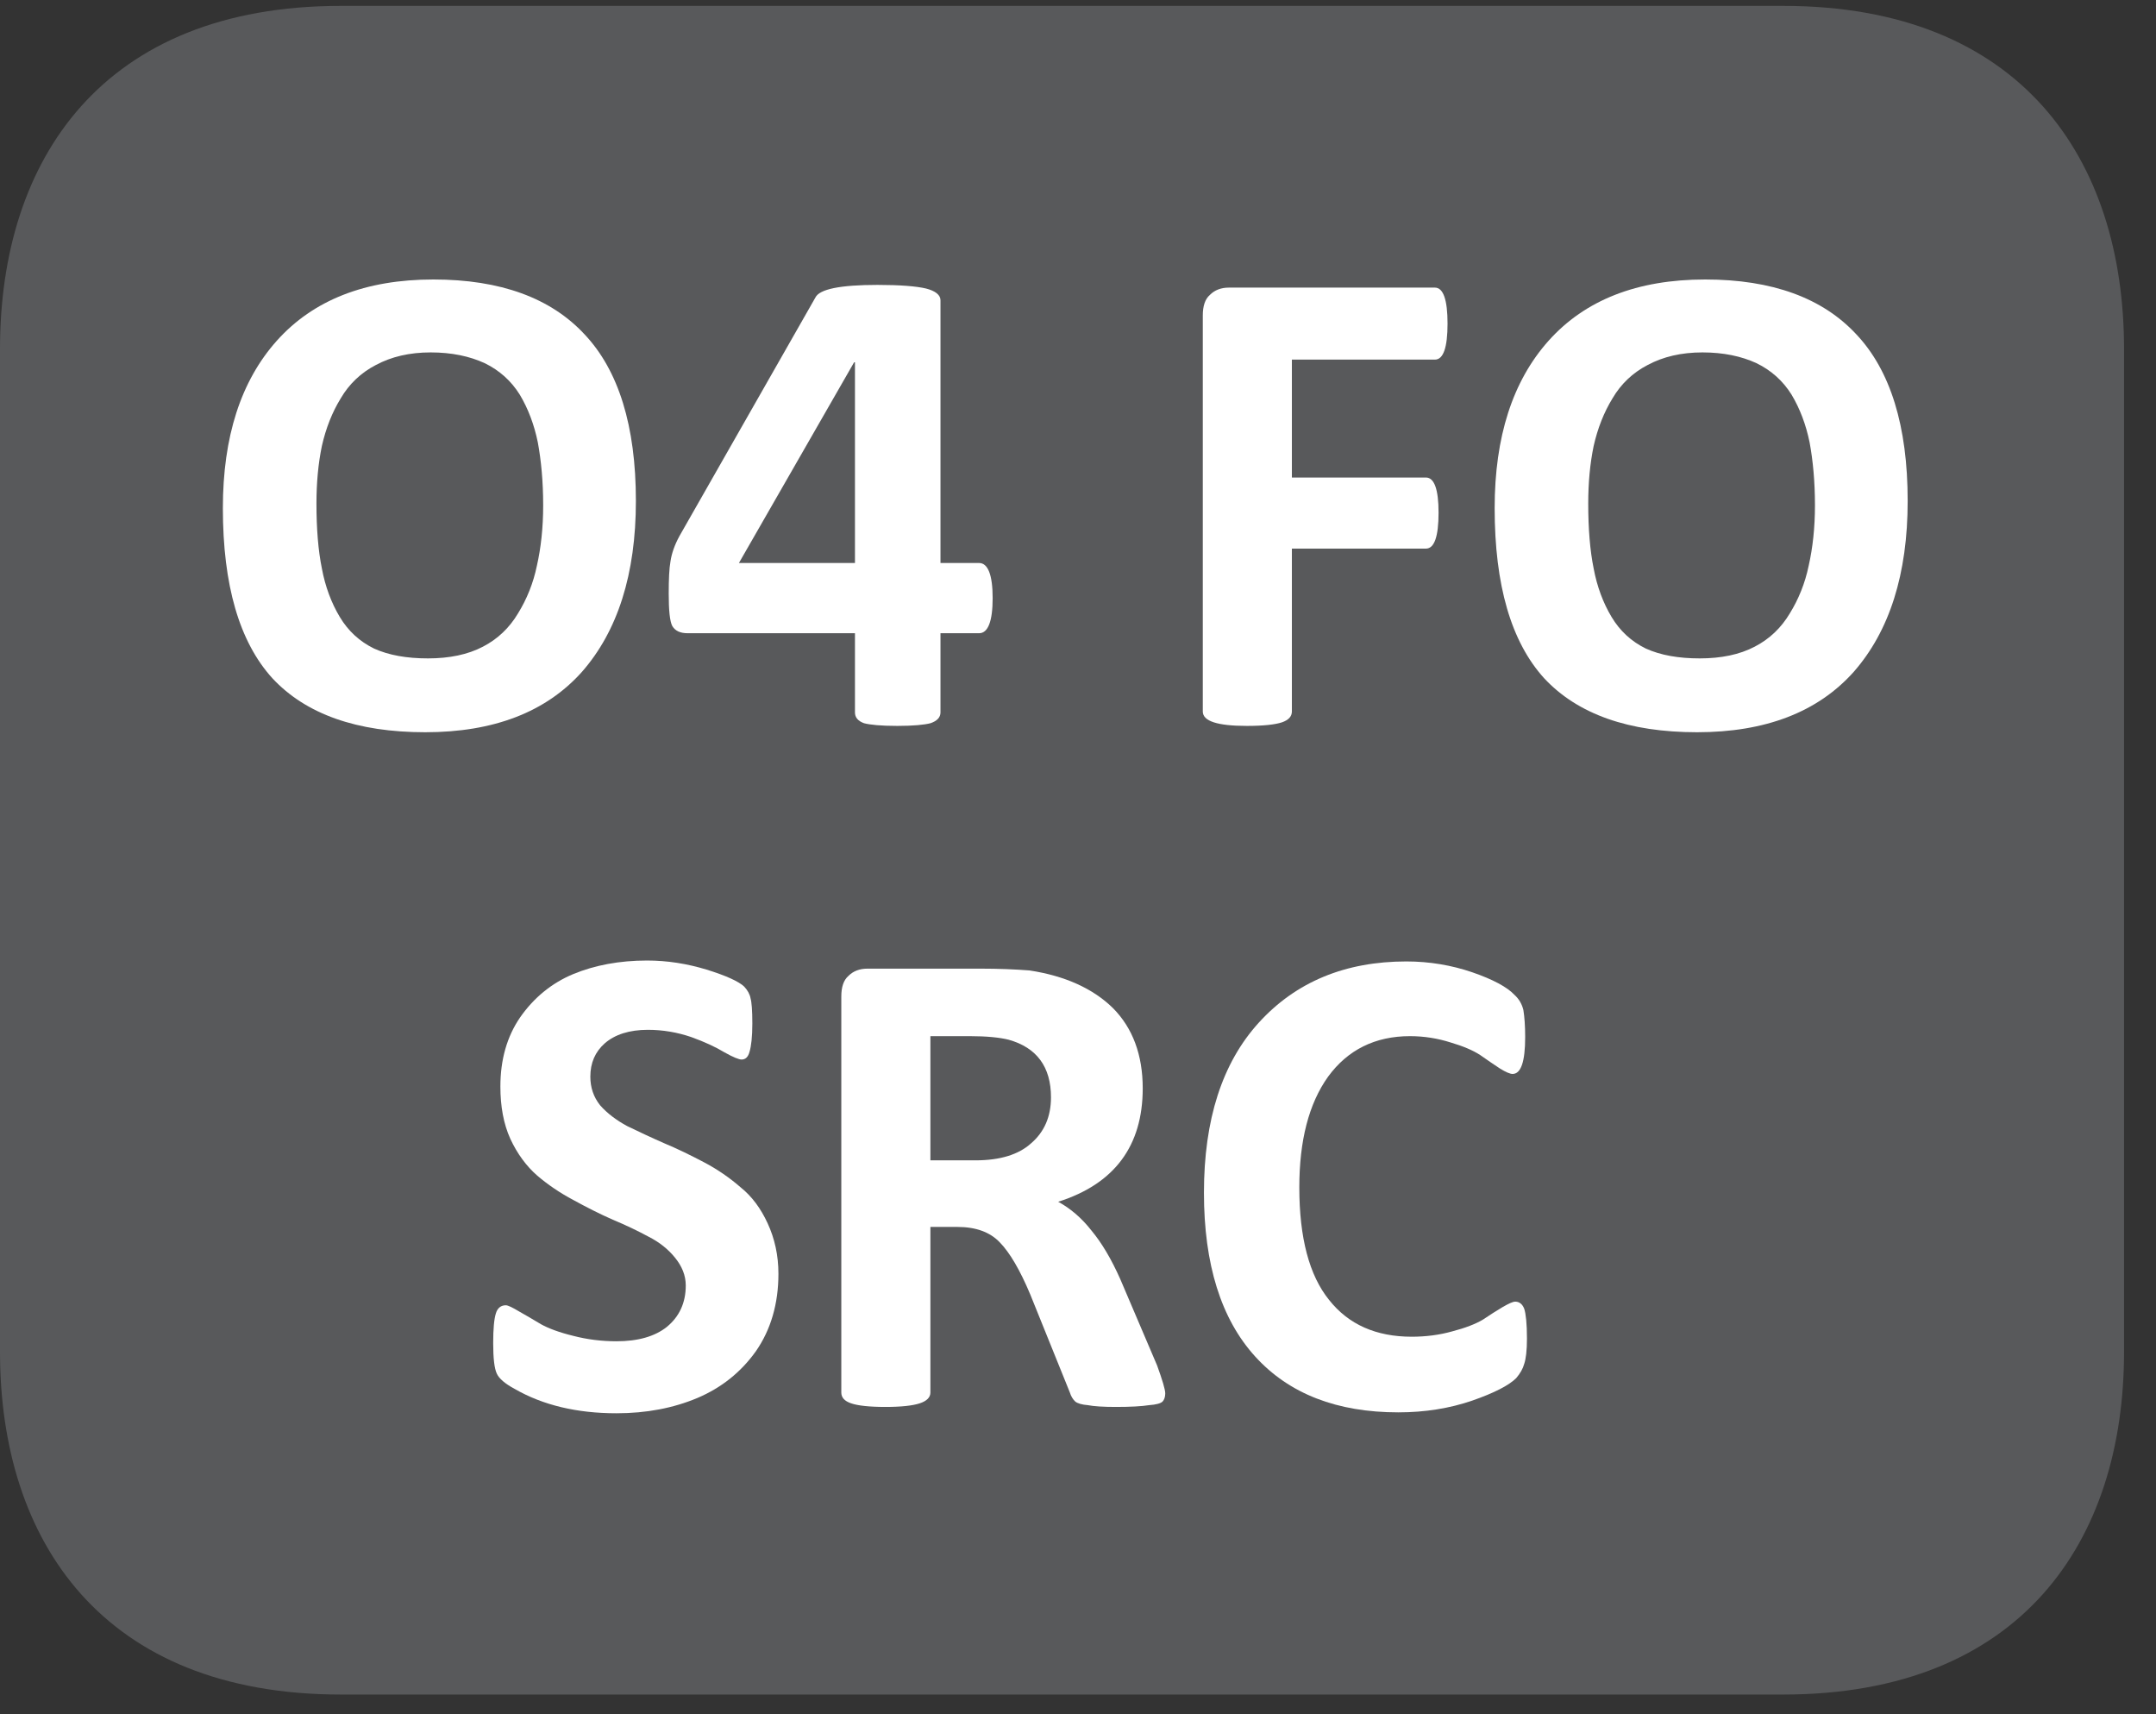 <?xml version="1.0" encoding="UTF-8"?>
<svg xmlns="http://www.w3.org/2000/svg" xmlns:xlink="http://www.w3.org/1999/xlink" width="37.438pt" height="29.759pt" viewBox="0 0 37.438 29.759" version="1.2">
<rect x="0" y="0" width="37.438" height="29.759" fill="#333333" stroke="none"/>
<defs>
<g>
<symbol overflow="visible" id="glyph0-0">
<path style="stroke:none;" d="M 0.25 -7.578 L 5.781 -7.578 L 5.781 0 L 0.25 0 Z M 0.859 -0.594 L 5.156 -0.594 L 5.156 -6.984 L 0.859 -6.984 Z M 4.578 -4.953 C 4.578 -4.516 4.457 -4.168 4.219 -3.922 C 3.977 -3.68 3.66 -3.539 3.266 -3.5 L 3.234 -2.781 C 3.223 -2.688 3.059 -2.641 2.75 -2.641 C 2.57 -2.641 2.445 -2.648 2.375 -2.672 C 2.312 -2.691 2.281 -2.727 2.281 -2.781 L 2.234 -3.703 C 2.223 -3.848 2.242 -3.953 2.297 -4.016 C 2.355 -4.074 2.453 -4.109 2.578 -4.109 L 2.656 -4.109 C 2.926 -4.109 3.125 -4.18 3.25 -4.328 C 3.371 -4.473 3.438 -4.664 3.438 -4.906 C 3.438 -5.145 3.355 -5.336 3.203 -5.484 C 3.055 -5.629 2.836 -5.703 2.547 -5.703 C 2.391 -5.703 2.238 -5.68 2.094 -5.641 C 1.945 -5.598 1.832 -5.555 1.75 -5.516 C 1.676 -5.473 1.629 -5.453 1.609 -5.453 C 1.523 -5.453 1.484 -5.586 1.484 -5.859 C 1.484 -6.055 1.508 -6.176 1.562 -6.219 C 1.621 -6.277 1.77 -6.344 2 -6.406 C 2.238 -6.465 2.488 -6.5 2.75 -6.5 C 3.371 -6.5 3.832 -6.352 4.125 -6.062 C 4.426 -5.781 4.578 -5.41 4.578 -4.953 Z M 3.359 -1.672 C 3.359 -1.461 3.316 -1.316 3.234 -1.234 C 3.148 -1.148 2.992 -1.109 2.766 -1.109 C 2.547 -1.109 2.387 -1.148 2.297 -1.234 C 2.211 -1.316 2.172 -1.461 2.172 -1.672 C 2.172 -1.887 2.211 -2.039 2.297 -2.125 C 2.387 -2.207 2.547 -2.25 2.766 -2.25 C 2.992 -2.25 3.148 -2.207 3.234 -2.125 C 3.316 -2.039 3.359 -1.887 3.359 -1.672 Z M 3.359 -1.672 "/>
</symbol>
<symbol overflow="visible" id="glyph0-1">
<path style="stroke:none;" d="M 7.641 -3.875 C 7.641 -2.602 7.324 -1.613 6.703 -0.906 C 6.078 -0.207 5.168 0.141 3.984 0.141 C 2.797 0.141 1.91 -0.172 1.328 -0.797 C 0.754 -1.43 0.469 -2.414 0.469 -3.75 C 0.469 -4.988 0.781 -5.957 1.406 -6.656 C 2.039 -7.363 2.945 -7.719 4.125 -7.719 C 5.289 -7.719 6.164 -7.398 6.75 -6.766 C 7.34 -6.141 7.641 -5.176 7.641 -3.875 Z M 6.031 -3.797 C 6.031 -4.211 5.996 -4.578 5.938 -4.891 C 5.875 -5.199 5.77 -5.477 5.625 -5.719 C 5.477 -5.957 5.273 -6.141 5.016 -6.266 C 4.754 -6.387 4.441 -6.453 4.078 -6.453 C 3.711 -6.453 3.395 -6.379 3.125 -6.234 C 2.863 -6.098 2.66 -5.902 2.516 -5.656 C 2.367 -5.414 2.258 -5.137 2.188 -4.828 C 2.125 -4.523 2.094 -4.191 2.094 -3.828 C 2.094 -3.391 2.125 -3.012 2.188 -2.703 C 2.246 -2.391 2.352 -2.105 2.5 -1.859 C 2.645 -1.617 2.844 -1.434 3.094 -1.312 C 3.352 -1.195 3.664 -1.141 4.031 -1.141 C 4.402 -1.141 4.723 -1.207 4.984 -1.344 C 5.242 -1.477 5.445 -1.672 5.594 -1.922 C 5.746 -2.168 5.859 -2.445 5.922 -2.75 C 5.992 -3.059 6.031 -3.41 6.031 -3.797 Z M 6.031 -3.797 "/>
</symbol>
<symbol overflow="visible" id="glyph0-2">
<path style="stroke:none;" d="M 5.844 -2.188 C 5.844 -1.781 5.762 -1.578 5.609 -1.578 L 4.938 -1.578 L 4.938 -0.203 C 4.938 -0.117 4.879 -0.055 4.766 -0.016 C 4.66 0.012 4.465 0.031 4.188 0.031 C 3.906 0.031 3.711 0.012 3.609 -0.016 C 3.504 -0.055 3.453 -0.117 3.453 -0.203 L 3.453 -1.578 L 0.547 -1.578 C 0.422 -1.578 0.332 -1.617 0.281 -1.703 C 0.238 -1.785 0.219 -1.973 0.219 -2.266 C 0.219 -2.512 0.227 -2.703 0.25 -2.828 C 0.27 -2.961 0.32 -3.109 0.406 -3.266 L 2.766 -7.406 C 2.836 -7.551 3.195 -7.625 3.844 -7.625 C 4.238 -7.625 4.52 -7.602 4.688 -7.562 C 4.852 -7.52 4.938 -7.449 4.938 -7.359 L 4.938 -2.797 L 5.609 -2.797 C 5.762 -2.797 5.844 -2.59 5.844 -2.188 Z M 3.453 -2.797 L 3.453 -6.281 L 3.438 -6.281 L 1.438 -2.797 Z M 3.453 -2.797 "/>
</symbol>
<symbol overflow="visible" id="glyph0-3">
<path style="stroke:none;" d=""/>
</symbol>
<symbol overflow="visible" id="glyph0-4">
<path style="stroke:none;" d="M 5.078 -6.953 C 5.078 -6.535 5.004 -6.328 4.859 -6.328 L 2.375 -6.328 L 2.375 -4.281 L 4.703 -4.281 C 4.848 -4.281 4.922 -4.074 4.922 -3.672 C 4.922 -3.254 4.848 -3.047 4.703 -3.047 L 2.375 -3.047 L 2.375 -0.219 C 2.375 -0.133 2.316 -0.07 2.203 -0.031 C 2.086 0.008 1.883 0.031 1.594 0.031 C 1.082 0.031 0.828 -0.051 0.828 -0.219 L 0.828 -7.094 C 0.828 -7.258 0.867 -7.379 0.953 -7.453 C 1.035 -7.535 1.145 -7.578 1.281 -7.578 L 4.859 -7.578 C 5.004 -7.578 5.078 -7.367 5.078 -6.953 Z M 5.078 -6.953 "/>
</symbol>
<symbol overflow="visible" id="glyph0-5">
<path style="stroke:none;" d="M 5.328 -2.281 C 5.328 -1.758 5.195 -1.309 4.938 -0.938 C 4.676 -0.57 4.336 -0.301 3.922 -0.125 C 3.504 0.051 3.035 0.141 2.516 0.141 C 1.828 0.141 1.238 0 0.75 -0.281 C 0.582 -0.371 0.477 -0.461 0.438 -0.547 C 0.395 -0.637 0.375 -0.816 0.375 -1.078 C 0.375 -1.324 0.391 -1.5 0.422 -1.594 C 0.449 -1.684 0.508 -1.734 0.594 -1.734 C 0.633 -1.734 0.711 -1.695 0.828 -1.625 C 0.941 -1.562 1.066 -1.488 1.203 -1.406 C 1.336 -1.332 1.523 -1.262 1.766 -1.203 C 2.004 -1.141 2.254 -1.109 2.516 -1.109 C 2.887 -1.109 3.18 -1.191 3.391 -1.359 C 3.605 -1.535 3.719 -1.773 3.719 -2.078 C 3.719 -2.254 3.652 -2.414 3.531 -2.562 C 3.414 -2.707 3.262 -2.828 3.078 -2.922 C 2.891 -3.023 2.68 -3.125 2.453 -3.219 C 2.223 -3.32 1.992 -3.438 1.766 -3.562 C 1.535 -3.684 1.324 -3.828 1.141 -3.984 C 0.953 -4.148 0.793 -4.363 0.672 -4.625 C 0.555 -4.883 0.5 -5.188 0.5 -5.531 C 0.5 -5.996 0.613 -6.398 0.844 -6.734 C 1.082 -7.074 1.391 -7.328 1.766 -7.484 C 2.137 -7.637 2.566 -7.719 3.047 -7.719 C 3.398 -7.719 3.742 -7.664 4.078 -7.562 C 4.418 -7.457 4.641 -7.355 4.734 -7.266 C 4.793 -7.203 4.832 -7.133 4.844 -7.062 C 4.863 -7 4.875 -6.852 4.875 -6.625 C 4.875 -6.395 4.855 -6.23 4.828 -6.141 C 4.805 -6.047 4.758 -6 4.688 -6 C 4.645 -6 4.543 -6.039 4.391 -6.125 C 4.242 -6.215 4.051 -6.305 3.812 -6.391 C 3.57 -6.473 3.32 -6.516 3.062 -6.516 C 2.738 -6.516 2.488 -6.434 2.312 -6.281 C 2.145 -6.133 2.062 -5.941 2.062 -5.703 C 2.062 -5.516 2.117 -5.348 2.234 -5.203 C 2.355 -5.066 2.516 -4.945 2.703 -4.844 C 2.898 -4.75 3.113 -4.648 3.344 -4.547 C 3.57 -4.453 3.801 -4.34 4.031 -4.219 C 4.27 -4.094 4.484 -3.945 4.672 -3.781 C 4.867 -3.625 5.023 -3.414 5.141 -3.156 C 5.262 -2.895 5.328 -2.602 5.328 -2.281 Z M 5.328 -2.281 "/>
</symbol>
<symbol overflow="visible" id="glyph0-6">
<path style="stroke:none;" d="M 6.453 -0.203 C 6.453 -0.141 6.434 -0.09 6.406 -0.062 C 6.375 -0.031 6.293 -0.008 6.172 0 C 6.047 0.02 5.852 0.031 5.594 0.031 C 5.375 0.031 5.211 0.02 5.109 0 C 5.004 -0.008 4.93 -0.031 4.891 -0.062 C 4.848 -0.102 4.816 -0.156 4.797 -0.219 L 4.109 -1.922 C 3.93 -2.348 3.754 -2.648 3.578 -2.828 C 3.41 -3.004 3.164 -3.094 2.844 -3.094 L 2.375 -3.094 L 2.375 -0.219 C 2.375 -0.133 2.309 -0.07 2.188 -0.031 C 2.07 0.008 1.871 0.031 1.594 0.031 C 1.312 0.031 1.113 0.008 1 -0.031 C 0.883 -0.07 0.828 -0.133 0.828 -0.219 L 0.828 -7.094 C 0.828 -7.258 0.867 -7.379 0.953 -7.453 C 1.035 -7.535 1.145 -7.578 1.281 -7.578 L 3.25 -7.578 C 3.559 -7.578 3.844 -7.566 4.094 -7.547 C 4.715 -7.453 5.203 -7.23 5.547 -6.891 C 5.887 -6.547 6.062 -6.082 6.062 -5.5 C 6.062 -4.5 5.57 -3.84 4.594 -3.531 C 4.809 -3.414 5.004 -3.246 5.172 -3.031 C 5.348 -2.82 5.516 -2.539 5.672 -2.188 L 6.312 -0.688 C 6.402 -0.438 6.453 -0.273 6.453 -0.203 Z M 4.469 -5.344 C 4.469 -5.871 4.223 -6.207 3.734 -6.344 C 3.578 -6.383 3.352 -6.406 3.062 -6.406 L 2.375 -6.406 L 2.375 -4.25 L 3.156 -4.25 C 3.582 -4.25 3.906 -4.348 4.125 -4.547 C 4.352 -4.742 4.469 -5.008 4.469 -5.344 Z M 4.469 -5.344 "/>
</symbol>
<symbol overflow="visible" id="glyph0-7">
<path style="stroke:none;" d="M 6.078 -1.156 C 6.078 -0.945 6.059 -0.801 6.031 -0.719 C 6.008 -0.633 5.961 -0.551 5.891 -0.469 C 5.766 -0.344 5.508 -0.211 5.125 -0.078 C 4.738 0.055 4.309 0.125 3.844 0.125 C 2.781 0.125 1.949 -0.195 1.359 -0.844 C 0.766 -1.496 0.469 -2.445 0.469 -3.688 C 0.469 -4.957 0.785 -5.941 1.422 -6.641 C 2.066 -7.348 2.922 -7.703 3.984 -7.703 C 4.387 -7.703 4.77 -7.637 5.125 -7.516 C 5.488 -7.391 5.734 -7.258 5.859 -7.125 C 5.941 -7.051 5.992 -6.961 6.016 -6.859 C 6.035 -6.742 6.047 -6.586 6.047 -6.391 C 6.047 -5.961 5.973 -5.75 5.828 -5.75 C 5.785 -5.75 5.711 -5.781 5.609 -5.844 C 5.504 -5.914 5.387 -5.992 5.266 -6.078 C 5.141 -6.16 4.965 -6.234 4.75 -6.297 C 4.531 -6.367 4.293 -6.406 4.047 -6.406 C 3.441 -6.406 2.965 -6.168 2.625 -5.703 C 2.289 -5.234 2.125 -4.59 2.125 -3.781 C 2.125 -2.906 2.297 -2.254 2.641 -1.828 C 2.98 -1.398 3.461 -1.188 4.078 -1.188 C 4.324 -1.188 4.562 -1.219 4.781 -1.281 C 5.008 -1.34 5.188 -1.41 5.312 -1.484 C 5.434 -1.566 5.551 -1.641 5.656 -1.703 C 5.758 -1.762 5.832 -1.797 5.875 -1.797 C 5.945 -1.797 6 -1.754 6.031 -1.672 C 6.059 -1.586 6.078 -1.414 6.078 -1.156 Z M 6.078 -1.156 "/>
</symbol>
</g>
<clipPath id="clip1">
  <path d="M 0 0.102 L 36.883 0.102 L 36.883 29.418 L 0 29.418 Z M 0 0.102 "/>
</clipPath>
</defs>
<g id="surface1">
<g clip-path="url(#clip1)" clip-rule="nonzero">
<path style=" stroke:none;fill-rule:nonzero;fill:rgb(34.509%,34.901%,35.686%);fill-opacity:1;" d="M 36.883 23.469 C 36.883 26.754 35.098 29.418 30.961 29.418 L 5.922 29.418 C 1.781 29.418 0 26.754 0 23.469 L 0 6.059 C 0 2.766 1.781 0.102 5.922 0.102 L 30.961 0.102 C 35.098 0.102 36.883 2.766 36.883 6.059 Z M 36.883 23.469 "/>
</g>
<g style="fill:rgb(100%,100%,100%);fill-opacity:1;">
  <use xlink:href="#glyph0-1" x="3.401" y="12.571"/>
  <use xlink:href="#glyph0-2" x="11.393" y="12.571"/>
  <use xlink:href="#glyph0-3" x="17.386" y="12.571"/>
  <use xlink:href="#glyph0-4" x="20.058" y="12.571"/>
  <use xlink:href="#glyph0-1" x="25.485" y="12.571"/>
</g>
<g style="fill:rgb(100%,100%,100%);fill-opacity:1;">
  <use xlink:href="#glyph0-5" x="8.189" y="24.394"/>
  <use xlink:href="#glyph0-6" x="13.781" y="24.394"/>
  <use xlink:href="#glyph0-7" x="20.437" y="24.394"/>
</g>
</g>
</svg>
